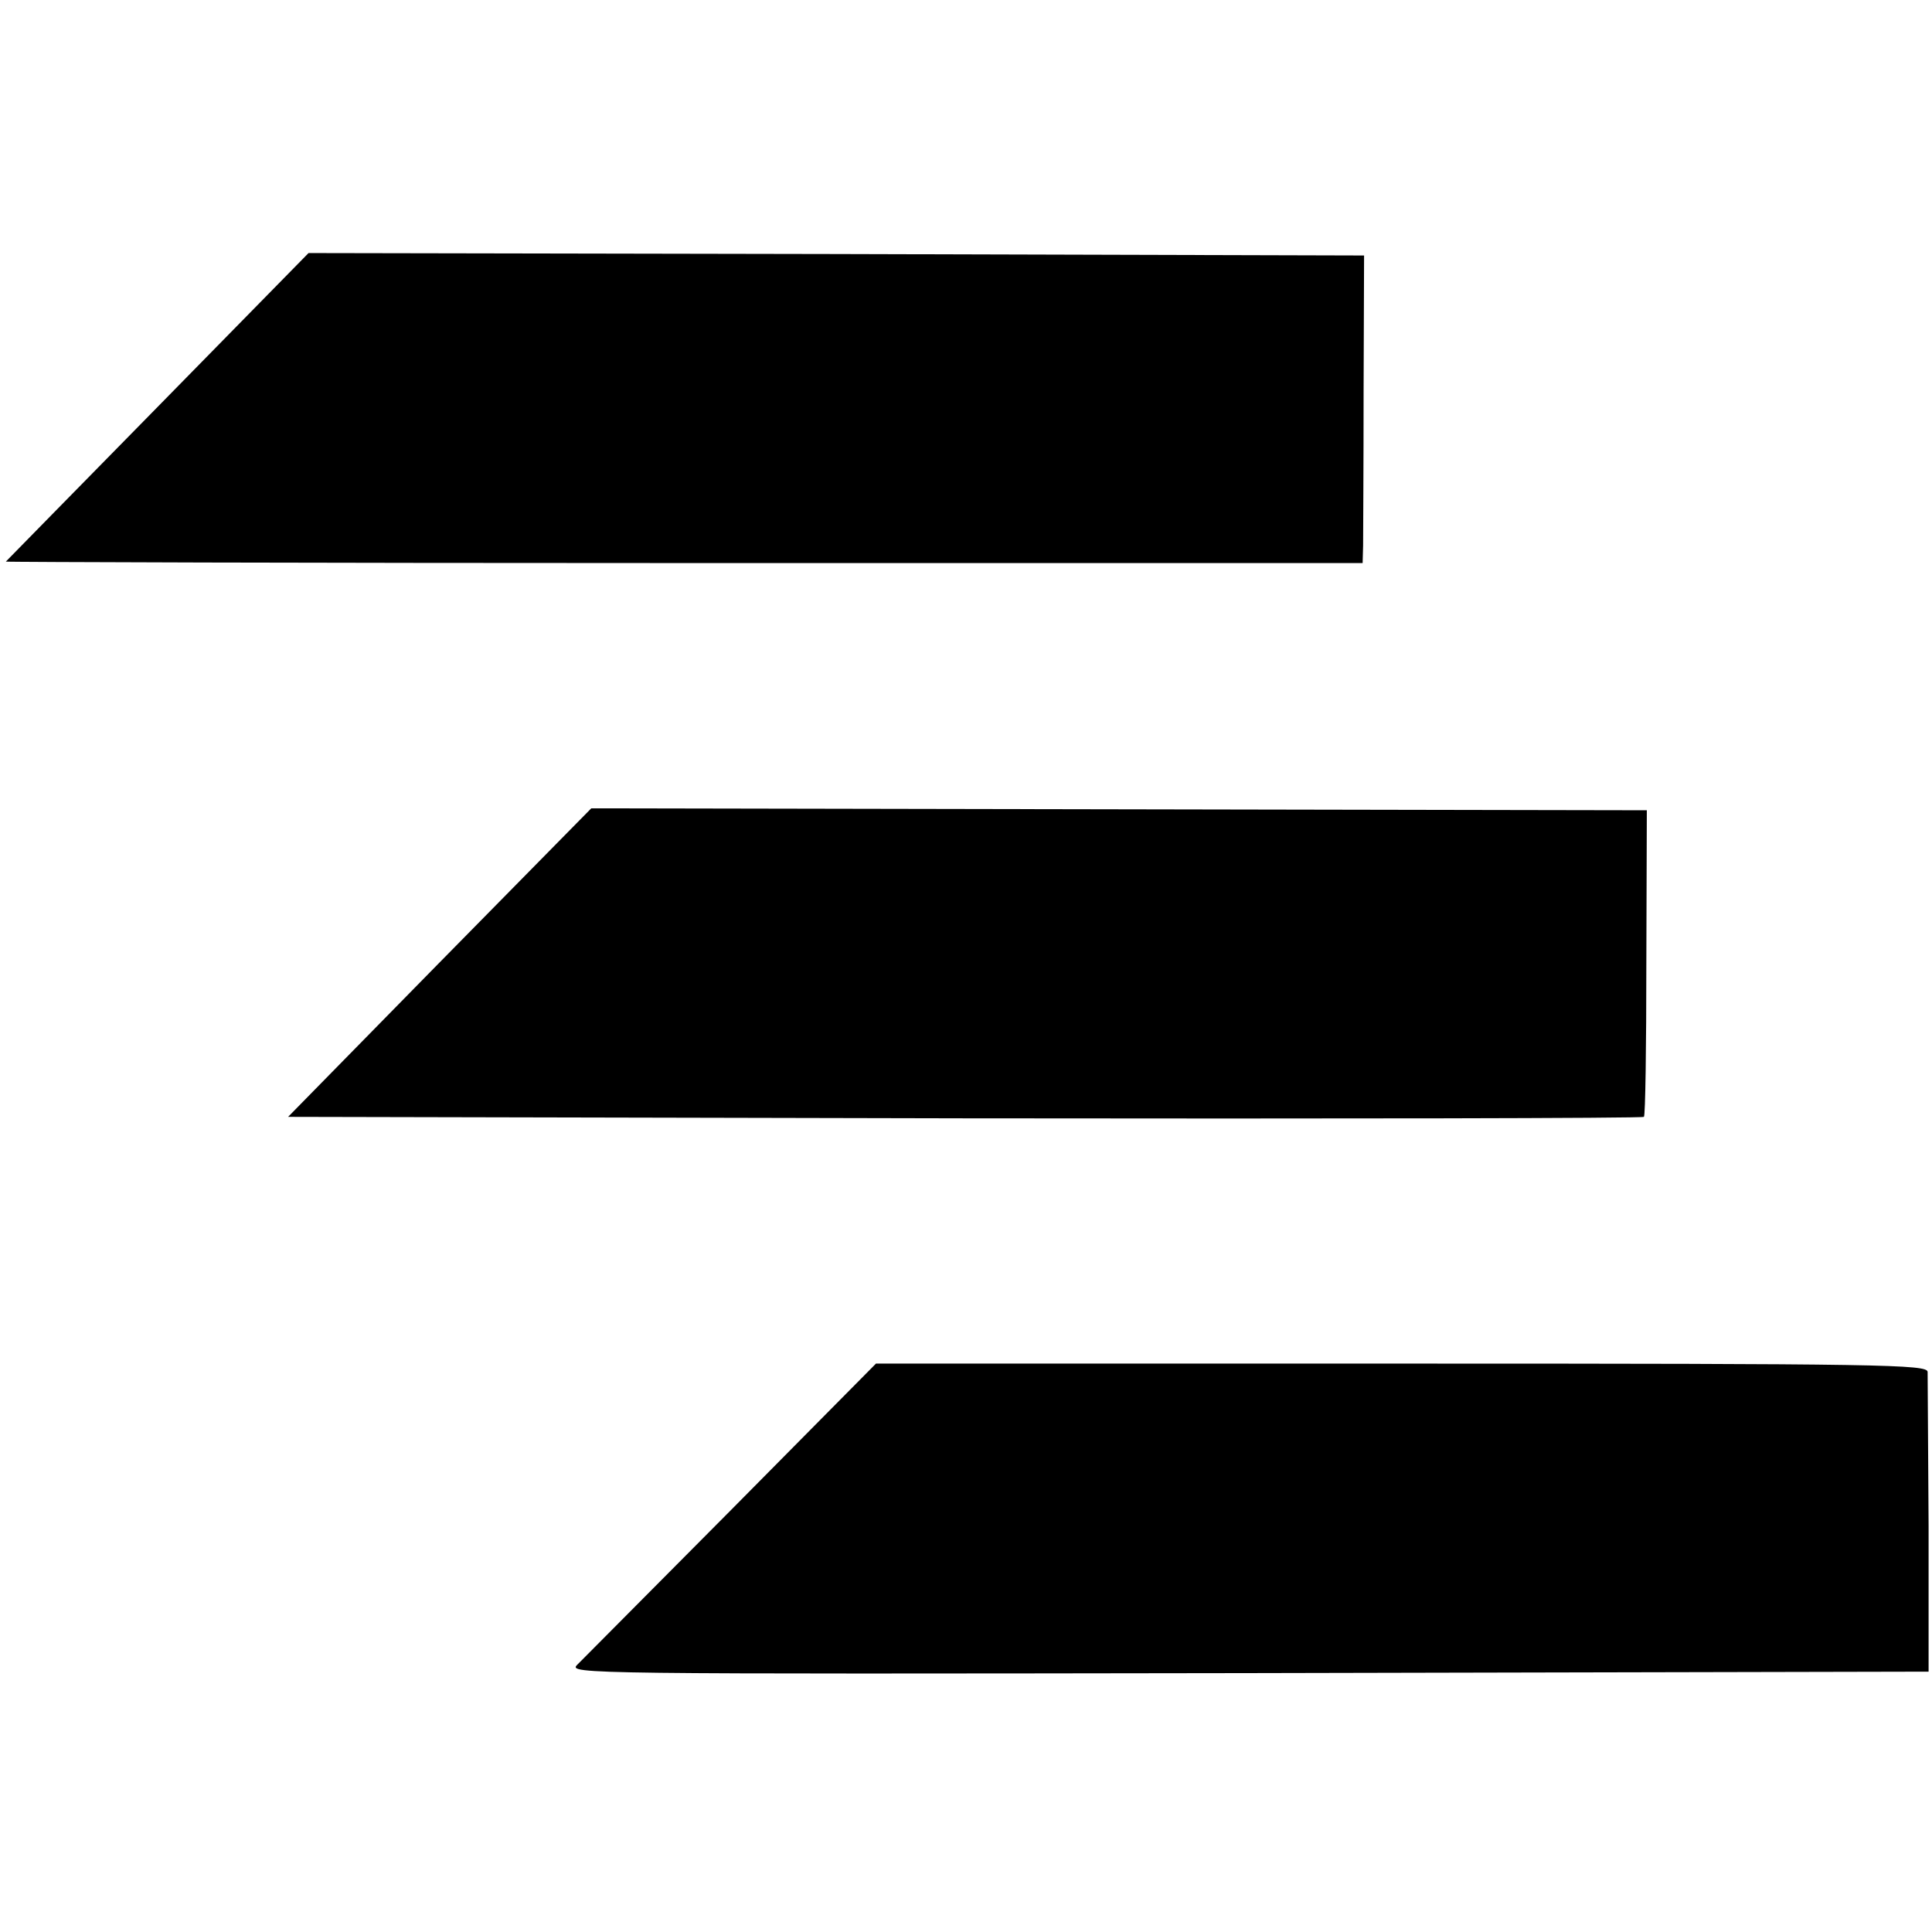 <?xml version="1.0" standalone="no"?>
<!DOCTYPE svg PUBLIC "-//W3C//DTD SVG 20010904//EN"
 "http://www.w3.org/TR/2001/REC-SVG-20010904/DTD/svg10.dtd">
<svg version="1.0" xmlns="http://www.w3.org/2000/svg"
 width="397pt" height="397pt" viewBox="0 0 397 397"
 preserveAspectRatio="xMidYMid meet">
<g transform="translate(0,397) scale(0.1,-0.1)"
fill="#000000" stroke="none">
<path d="M325 3135 c-171 -174 -311 -317 -313 -319 -1 -1 626 -3 1393 -3
l1395 0 1 36 c0 20 1 162 1 316 l1 280 -1085 3 -1084 2 -309 -315z"/>
<path d="M903 1992 l-311 -317 1390 -3 c765 -1 1393 0 1396 3 3 2 5 145 5 317
l1 313 -1085 2 -1084 2 -312 -317z"/>
<path d="M1503 868 c-164 -165 -307 -309 -317 -319 -19 -19 10 -19 1379 -17
l1398 3 0 300 c-1 165 -2 307 -2 316 -1 15 -87 17 -1081 17 l-1080 0 -297
-300z"/>
</g>
</svg>
